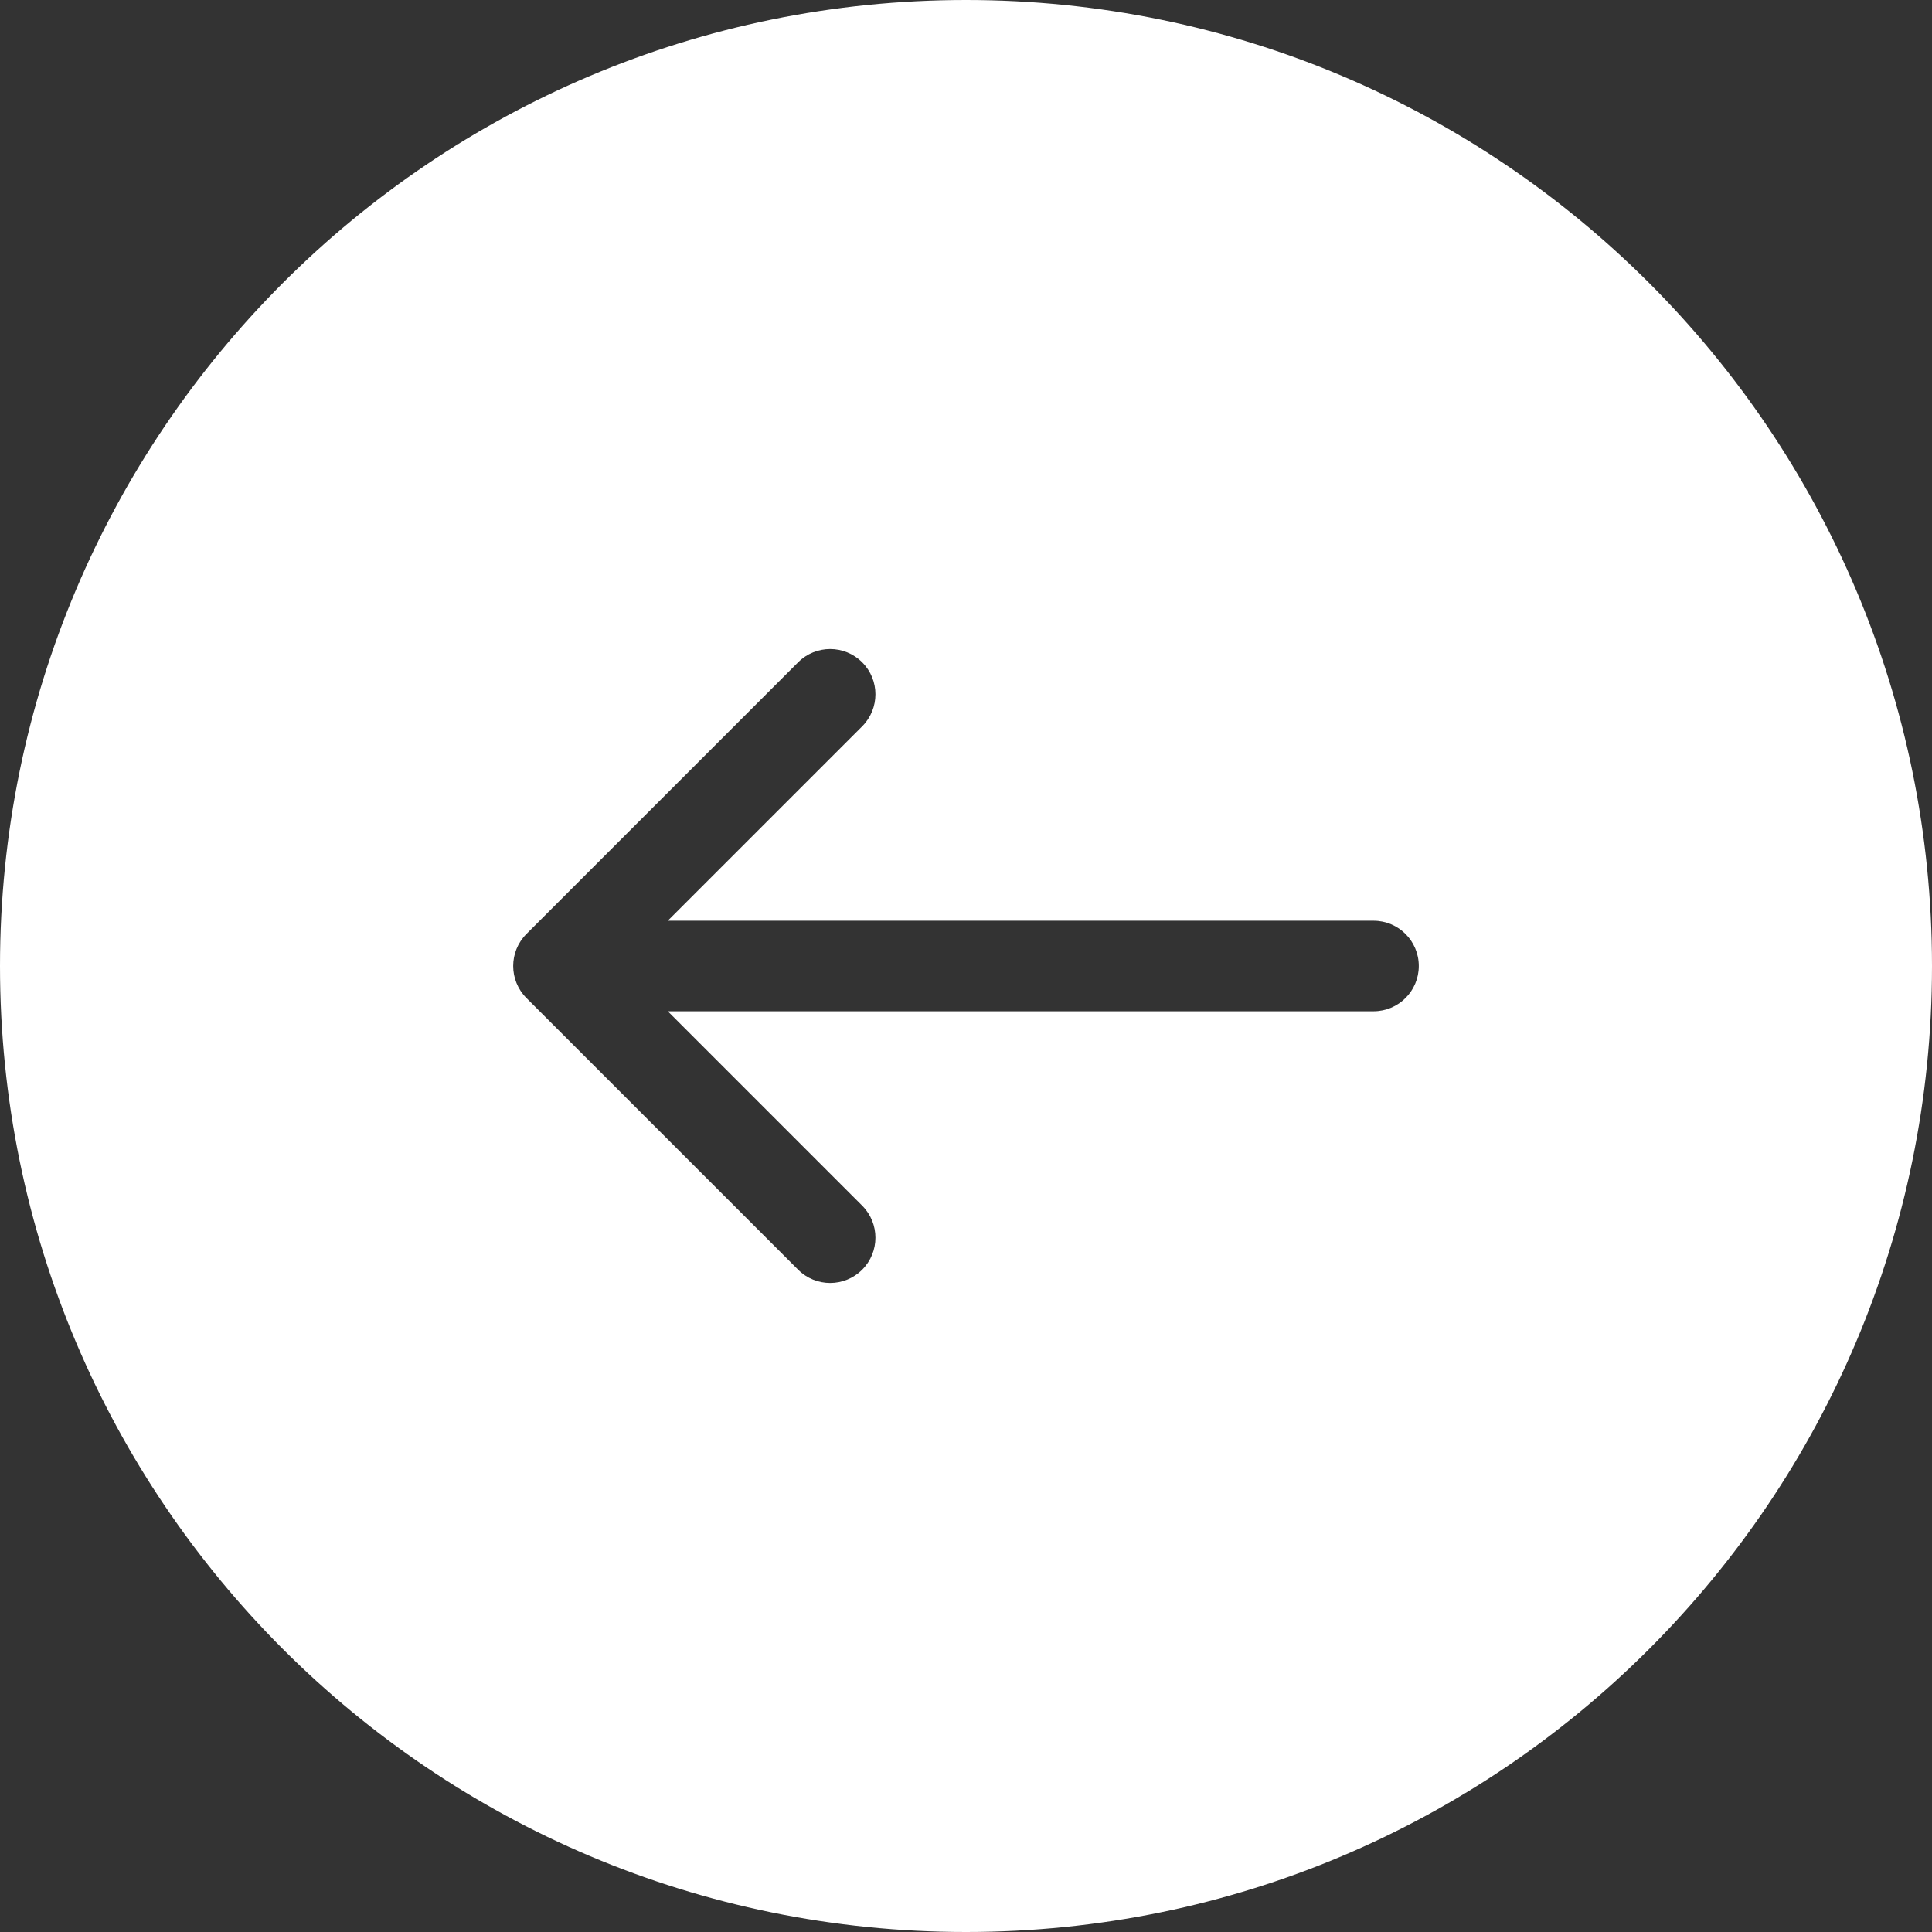 <svg width="46" height="46" viewBox="0 0 46 46" fill="none" xmlns="http://www.w3.org/2000/svg">
<rect x="0" y="0" width="46" height="46" fill="#333333" stroke="none"/>
<path fill-rule="evenodd" clip-rule="evenodd" d="M23 -2.01072e-06C10.297 -3.12122e-06 3.12122e-06 10.297 2.01072e-06 23C9.00232e-07 35.703 10.297 46 23 46C35.703 46 46 35.703 46 23C46 10.297 35.703 -9.00232e-07 23 -2.01072e-06ZM19.003 15.769L12.534 22.238C12.114 22.659 12.114 23.341 12.534 23.762L19.003 30.231C19.424 30.652 20.107 30.652 20.528 30.231C20.949 29.81 20.949 29.127 20.528 28.706L15.9 24.078L32.703 24.078C33.299 24.078 33.781 23.595 33.781 23C33.781 22.404 33.299 21.922 32.703 21.922L15.9 21.922L20.528 17.294C20.949 16.872 20.949 16.19 20.528 15.769C20.107 15.348 19.424 15.348 19.003 15.769Z" fill="white"/>
</svg>
